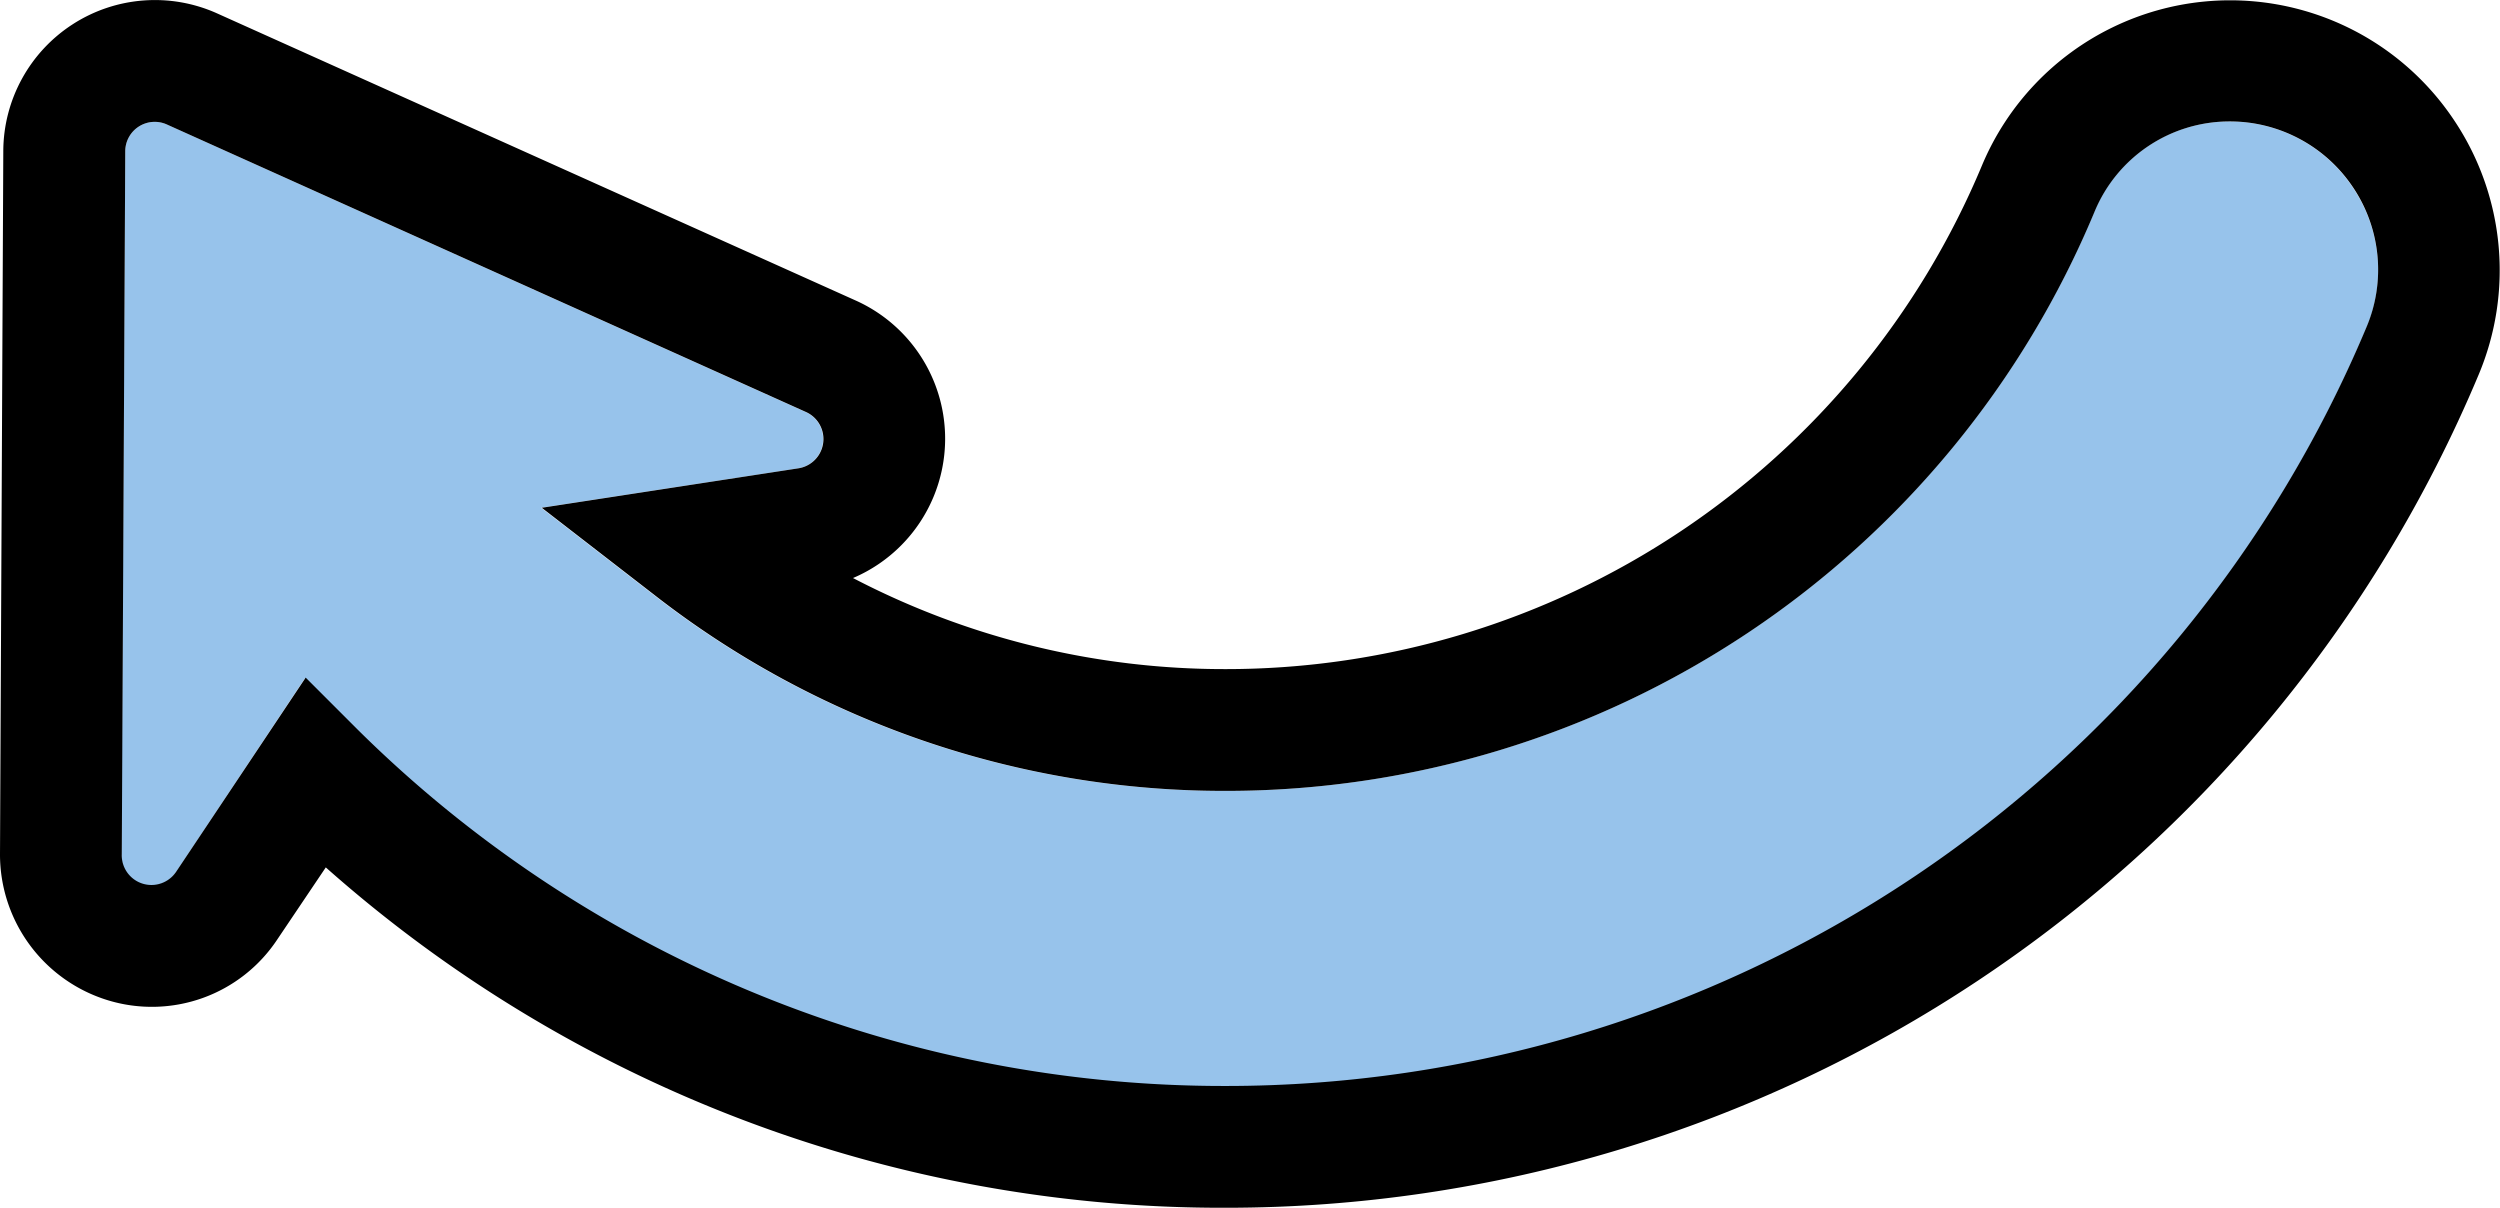 <?xml version="1.0" encoding="UTF-8"?> <svg xmlns="http://www.w3.org/2000/svg" width="144.11" height="69.62" viewBox="0 0 144.11 69.62"> <defs> <style>.cls-1{fill:#97c3eb;}</style> </defs> <title>020 2</title> <g id="Слой_2" data-name="Слой 2"> <g id="Capa_1" data-name="Capa 1"> <path class="cls-1" d="M136.4,18.92a8.51,8.51,0,0,0-.74-8.06h0A8.54,8.54,0,0,0,128.53,7a8.42,8.42,0,0,0-7.79,5.17A54.24,54.24,0,0,1,70.65,45.59a53.42,53.42,0,0,1-33-11.32l-6.46-5L46,27a1.71,1.71,0,0,0,.44-3.25L9.63,7.18A1.7,1.7,0,0,0,7.22,8.73L7,49.28a1.71,1.71,0,0,0,3.14,1l7.43-11.17,3,3a70.94,70.94,0,0,0,50,20.54A71.29,71.29,0,0,0,136.4,18.92Z"></path> <path d="M141.51,7a15.51,15.51,0,0,0-27.25,2.51A47.23,47.23,0,0,1,70.65,38.57a46.27,46.27,0,0,1-21.48-5.25,8.73,8.73,0,0,0,.15-16L12.51.77A8.74,8.74,0,0,0,.19,8.7L0,49.25a8.79,8.79,0,0,0,6.19,8.4A8.67,8.67,0,0,0,16,54.13L18.78,50A77.83,77.83,0,0,0,70.65,69.62a78.3,78.3,0,0,0,72.22-48A15.54,15.54,0,0,0,141.51,7ZM20.62,42.06l-3-3L10.16,50.24a1.71,1.71,0,0,1-3.14-1l.2-40.55A1.7,1.7,0,0,1,9.63,7.18L46.44,23.74A1.71,1.71,0,0,1,46,27L31.23,29.27l6.46,5a53.42,53.42,0,0,0,33,11.32A54.24,54.24,0,0,0,120.74,12.2,8.42,8.42,0,0,1,128.53,7a8.54,8.54,0,0,1,7.13,3.83h0a8.51,8.51,0,0,1,.74,8.06A71.29,71.29,0,0,1,70.65,62.6,70.94,70.94,0,0,1,20.62,42.06Z"></path> </g> </g> </svg> 